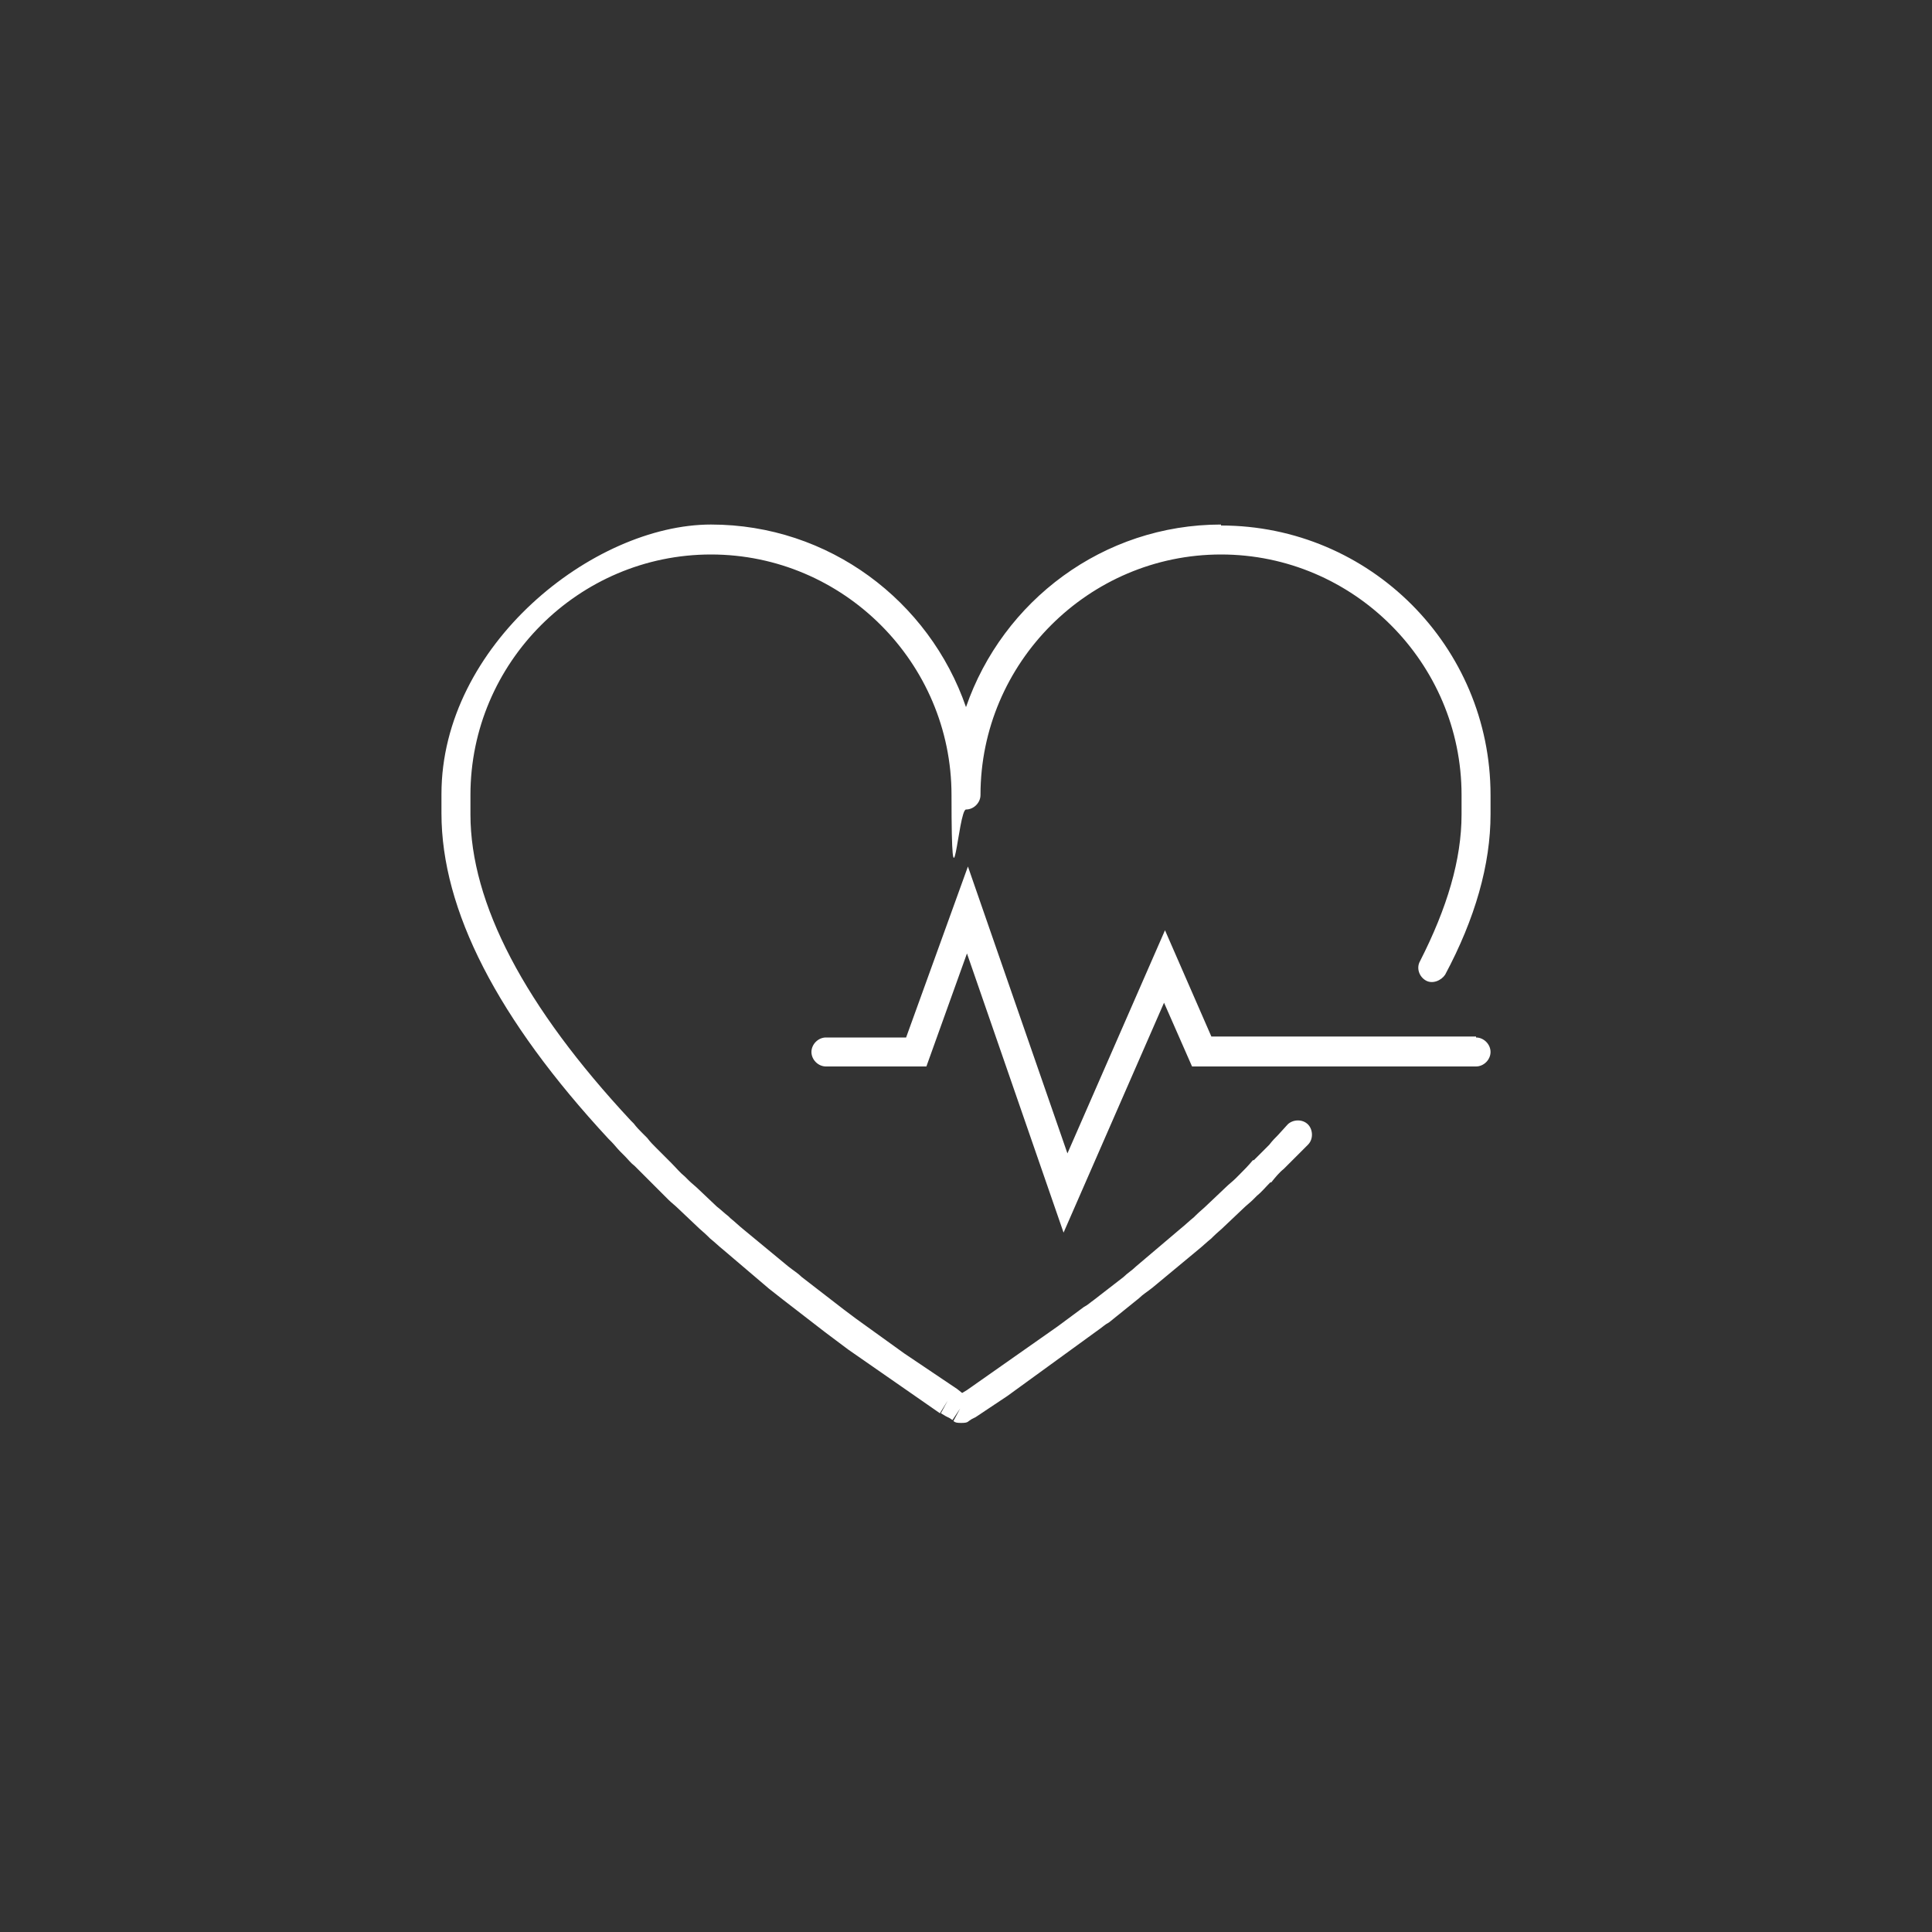 <?xml version="1.0" encoding="UTF-8"?>
<svg id="Warstwa_2" xmlns="http://www.w3.org/2000/svg" version="1.1" viewBox="0 0 200 200">
  <rect x="0" y="0" width="200" height="200" fill="#333333" stroke="none"/>
  <!-- Generator: Adobe Illustrator 29.0.1, SVG Export Plug-In . SVG Version: 2.1.0 Build 192)  -->
  <defs>
    <style>
      .st0 {
        fill: #fff;
      }
    </style>
  </defs>
  <path class="st0" d="M152.8,107.3h-27.4l-4.8-11-10.1,23.1-10.3-29.7-6.4,17.7h-8.3c-.8,0-1.5.7-1.5,1.5s.7,1.5,1.5,1.5h10.4l4.2-11.7,10,28.9,10.4-23.8,2.9,6.6h29.4c.8,0,1.5-.7,1.5-1.5s-.7-1.5-1.5-1.5h0Z"/>
  <path class="st0" d="M126.4,54.3c-12.2,0-22.6,7.9-26.4,18.9-3.8-11-14.2-18.9-26.4-18.9s-27.9,12.5-27.9,27.9v2c0,10,5.8,21.3,17.3,33.7h0l.3.3c.3.3.6.7.9,1l.5.5c.3.3.6.7,1,1l.4.4,1.3,1.3h0l1.4,1.4.4.4c.3.3.7.6,1,.9l1.9,1.8c.4.4.8.7,1.2,1.1l.2.2c.5.4.9.8,1.4,1.2l4.7,4c.5.4.9.7,1.4,1.1l4.4,3.4c.4.3.8.6,1.2.9l1.2.9,9.5,6.6.8-1.3-.7,1.3.5.3h0l.4.2h0l.3.2.8-1.2-.7,1.3c.2.2.5.2.8.2s.6,0,.8-.2h0l.3-.2h0l.4-.2h0l3.3-2.2,9.5-6.9c.3-.2.6-.5,1-.7l3.1-2.5c.4-.4.9-.7,1.4-1.1l4.7-3.9c.5-.4.9-.8,1.4-1.2l.2-.2c.4-.4.8-.7,1.2-1.1l1.9-1.8c.3-.3.7-.6,1-.9l.4-.4c.5-.4.9-.9,1.4-1.4h.1c.4-.5.8-1,1.3-1.4l.4-.4c.3-.3.6-.6,1-1l1.1-1.1c.6-.6.5-1.6,0-2.1-.6-.6-1.6-.5-2.1,0l-1,1.1c-.3.3-.6.6-.9,1l-.4.4c-.4.4-.8.8-1.2,1.2h-.1c-.5.6-.9,1-1.4,1.5l-.4.4c-.3.3-.7.6-1,.9l-1.9,1.8c-.4.4-.8.7-1.2,1.1l-.2.2c-.5.4-.9.8-1.4,1.2l-4.6,3.9c-.4.4-.9.7-1.3,1.1l-3.1,2.4c-.3.2-.6.5-1,.7l-2.7,2-9.4,6.6h0l-.5.3-.5-.4h0l-5.5-3.7h0l-5-3.6c-.4-.3-.8-.6-1.2-.9l-4.4-3.4c-.4-.4-.9-.7-1.4-1.1l-4.6-3.8c-.5-.4-.9-.8-1.4-1.2l-.2-.2c-.4-.3-.8-.7-1.2-1l-1.9-1.8c-.3-.3-.7-.6-1-.9l-.4-.4c-.5-.4-.9-.9-1.4-1.4h0l-1.2-1.2-.4-.4c-.3-.3-.6-.6-.9-1l-.5-.5c-.3-.3-.6-.6-.9-1l-.3-.3h0c-11-11.8-16.6-22.5-16.6-31.7v-2c0-13.7,11.2-24.9,24.9-24.9s24.9,11.2,24.9,24.9.7,1.5,1.5,1.5,1.5-.7,1.5-1.5c0-13.7,11.2-24.9,24.9-24.9s24.9,11.2,24.9,24.9v2c0,4.7-1.5,9.7-4.3,15.2-.4.7-.1,1.6.6,2,.7.4,1.6,0,2-.6,3.1-5.8,4.7-11.4,4.7-16.6v-2c0-15.4-12.5-27.9-27.9-27.9h0ZM100.1,146h0c0,.1,0,0,0,0h0ZM100.1,146.1h0ZM99.8,145.4h0c0,.1,0,0,0,0ZM99.7,145.5h0ZM99.7,145.7h0v.2c0,0,0-.2,0-.2h0Z"/>
</svg>